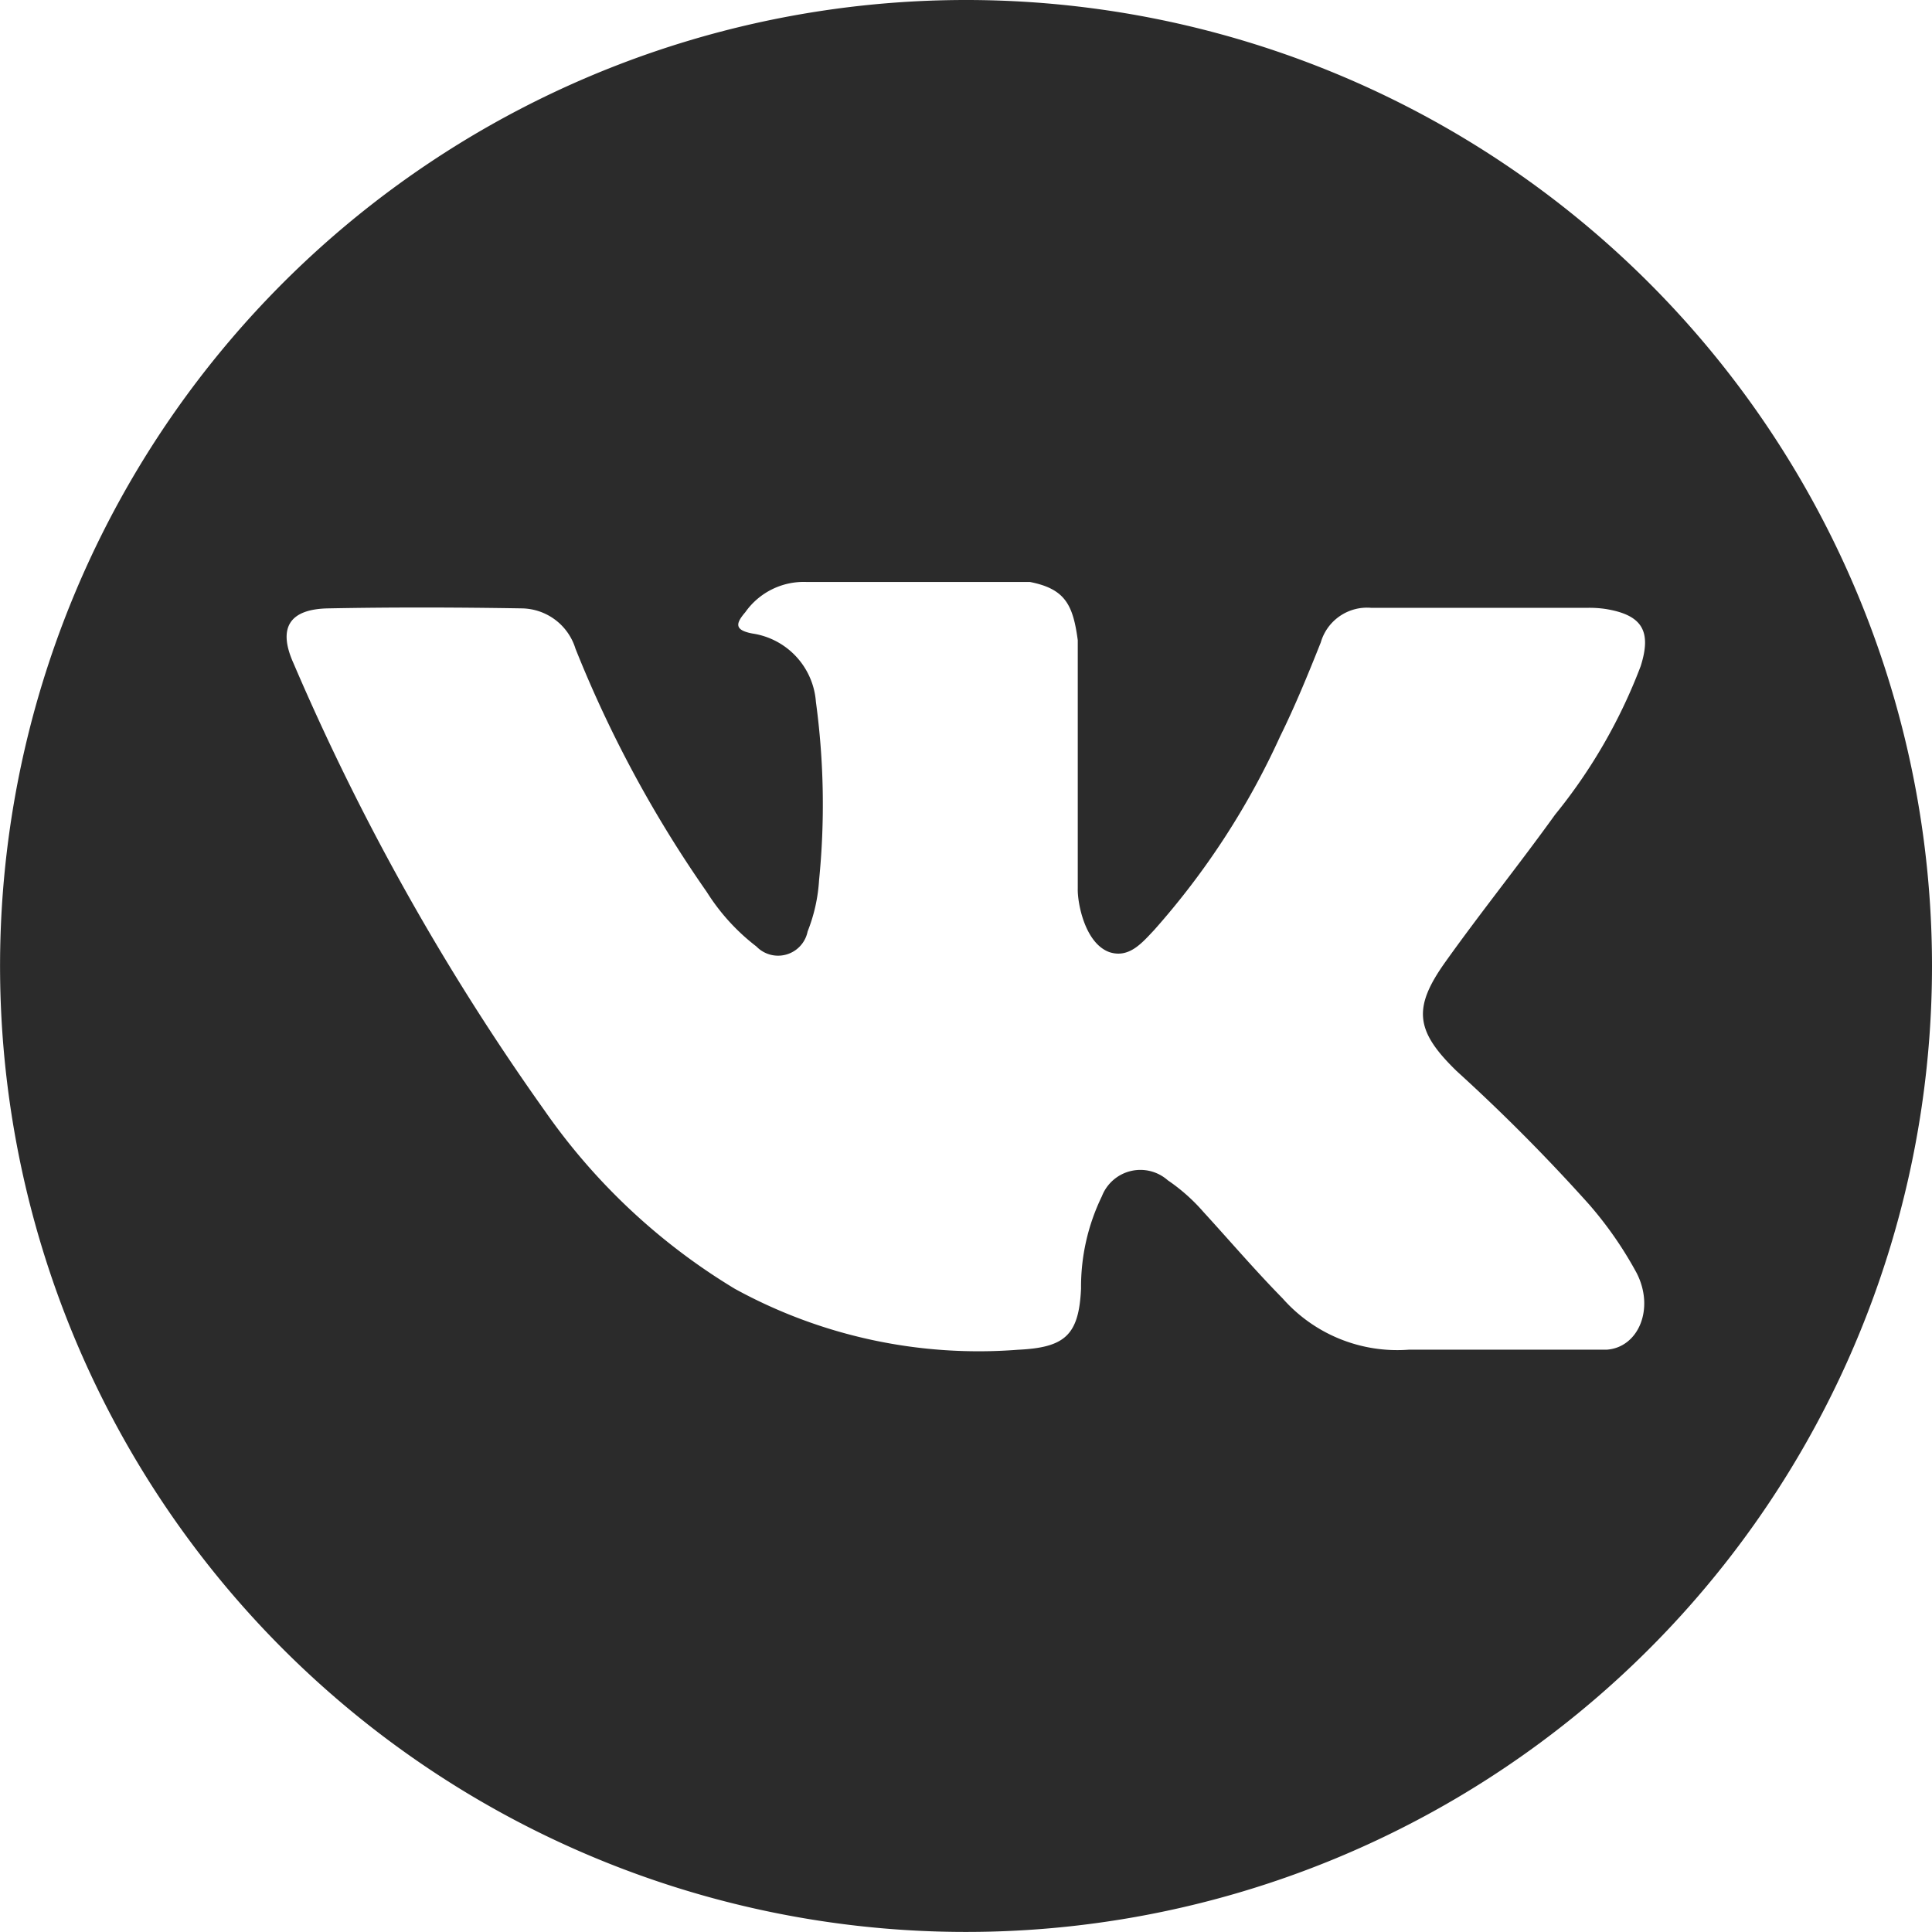 <svg xmlns="http://www.w3.org/2000/svg" width="32.455" height="32.454" viewBox="0 0 32.455 32.454"><path d="M16.227,0A16.227,16.227,0,1,0,32.455,16.227,16.227,16.227,0,0,0,16.227,0Zm8.231,17.982a30.856,30.856,0,0,1,2.235,2.249,6.371,6.371,0,0,1,.8,1.153c.308.6.03,1.254-.505,1.289H23.664a2.569,2.569,0,0,1-2.118-.862c-.46-.468-.886-.967-1.329-1.451a3.109,3.109,0,0,0-.6-.533.694.694,0,0,0-1.107.269,3.482,3.482,0,0,0-.35,1.552c-.036.784-.273.989-1.059,1.026a8.513,8.513,0,0,1-4.757-1.024,10.5,10.5,0,0,1-3.2-3A40.385,40.385,0,0,1,4.93,11.141c-.266-.592-.071-.909.582-.921,1.085-.021,2.17-.018,3.255,0a.957.957,0,0,1,.9.676,20.2,20.2,0,0,0,2.206,4.088,3.5,3.5,0,0,0,.834.916.506.506,0,0,0,.86-.253,2.787,2.787,0,0,0,.192-.858,12.813,12.813,0,0,0-.053-3,1.254,1.254,0,0,0-1.068-1.147c-.317-.06-.271-.178-.117-.359a1.2,1.2,0,0,1,1.021-.507H17.3c.592.116.725.382.805.978l0,4.174c-.007.231.116.915.53,1.066.332.11.551-.157.75-.367a12.981,12.981,0,0,0,2.117-3.252c.254-.515.472-1.048.685-1.582a.809.809,0,0,1,.849-.582l3.617,0a1.881,1.881,0,0,1,.32.019c.61.1.777.367.588.961a9.012,9.012,0,0,1-1.437,2.493c-.6.835-1.249,1.641-1.847,2.48C23.732,16.93,23.776,17.316,24.459,17.982Z" fill="#2b2b2b"/></svg>